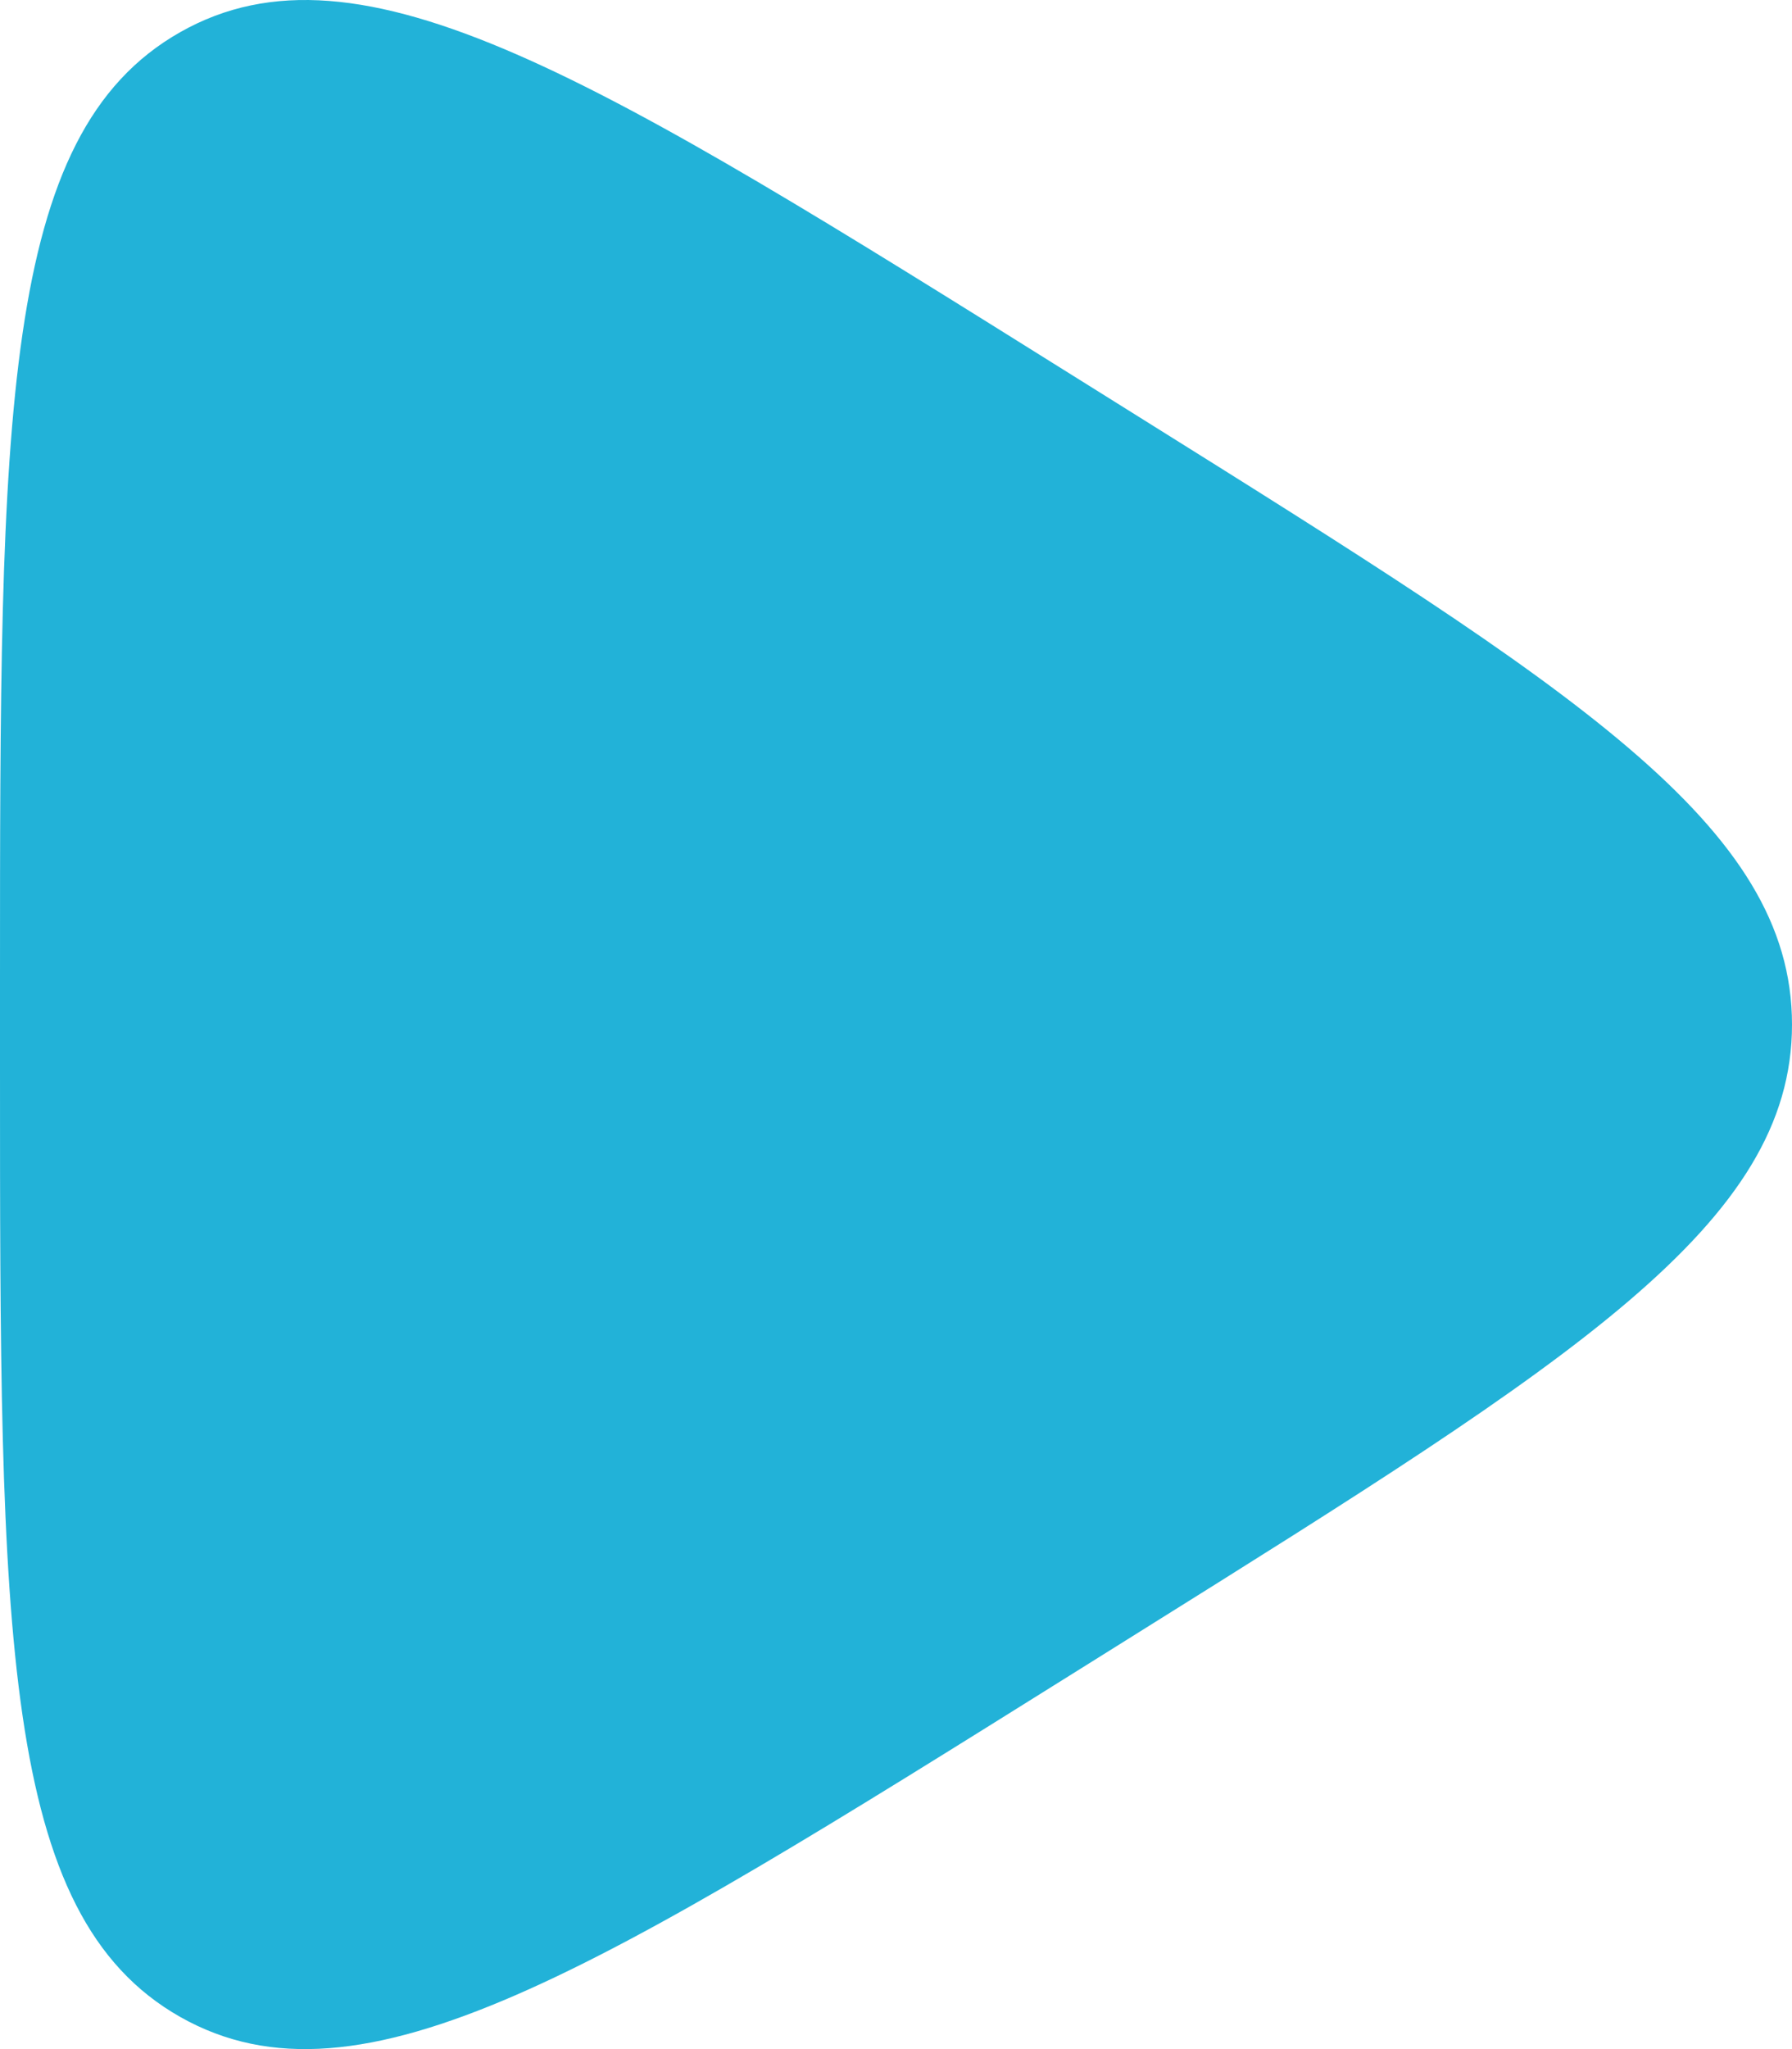 <?xml version="1.0" encoding="UTF-8"?> <svg xmlns="http://www.w3.org/2000/svg" width="77" height="88" viewBox="0 0 77 88" fill="none"><path d="M0 42.208C0 17.912 0 5.763 7.747 1.379C15.494 -3.005 25.694 3.372 46.092 16.125L48.959 17.917C67.653 29.604 77 35.447 77 44C77 52.553 67.653 58.396 48.959 70.083L46.092 71.876C25.694 84.628 15.494 91.005 7.747 86.621C0 82.237 0 70.088 0 45.792V42.208Z" fill="#22B2D8"></path></svg> 